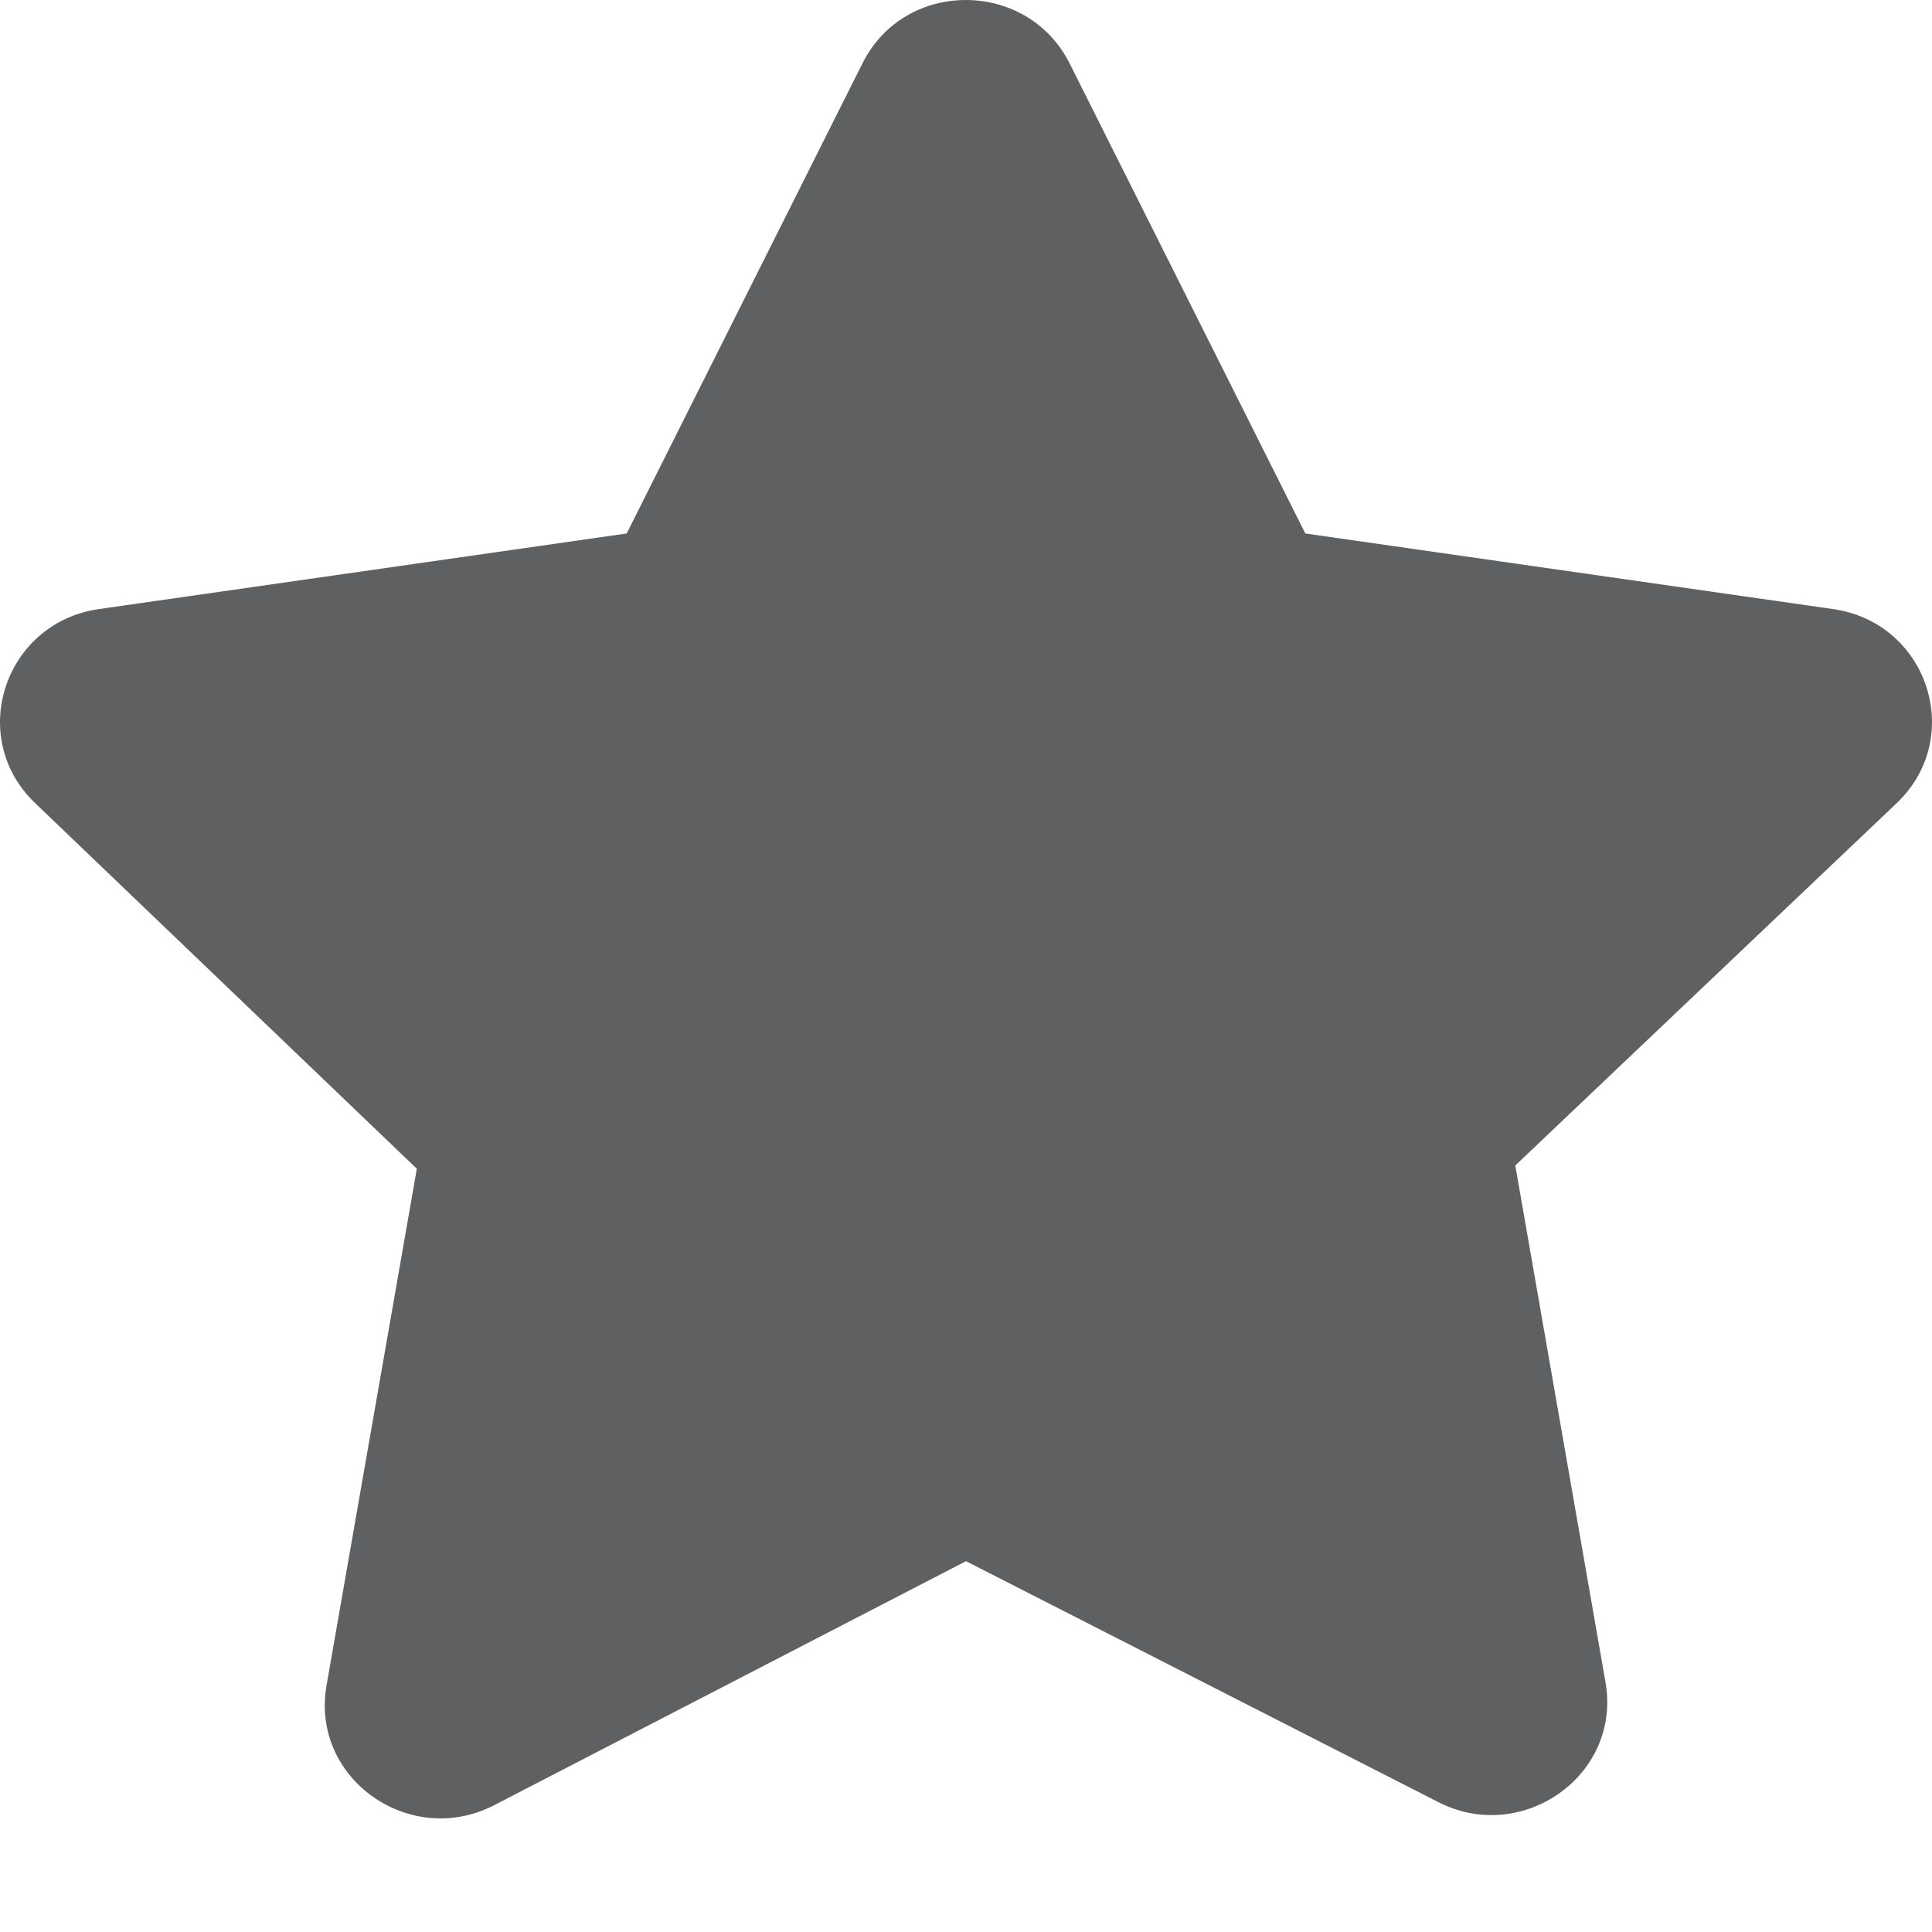 <svg xmlns:xlink="http://www.w3.org/1999/xlink" viewBox="0 0 16 16" xmlns="http://www.w3.org/2000/svg" width="25"  height="25" ><path d="M8.857 0.523L10.81 4.418L15.18 5.044C15.964 5.155 16.278 6.105 15.71 6.649L12.549 9.652L13.296 13.931C13.431 14.705 12.603 15.281 11.909 14.923L8 12.929L4.092 14.95C3.397 15.309 2.57 14.732 2.704 13.959L3.452 9.679L0.29 6.65C-0.278 6.106 0.036 5.156 0.82 5.044L5.19 4.418L7.143 0.524C7.495 -0.179 8.507 -0.17 8.857 0.523Z" fill="#5F6061"></path></svg>
